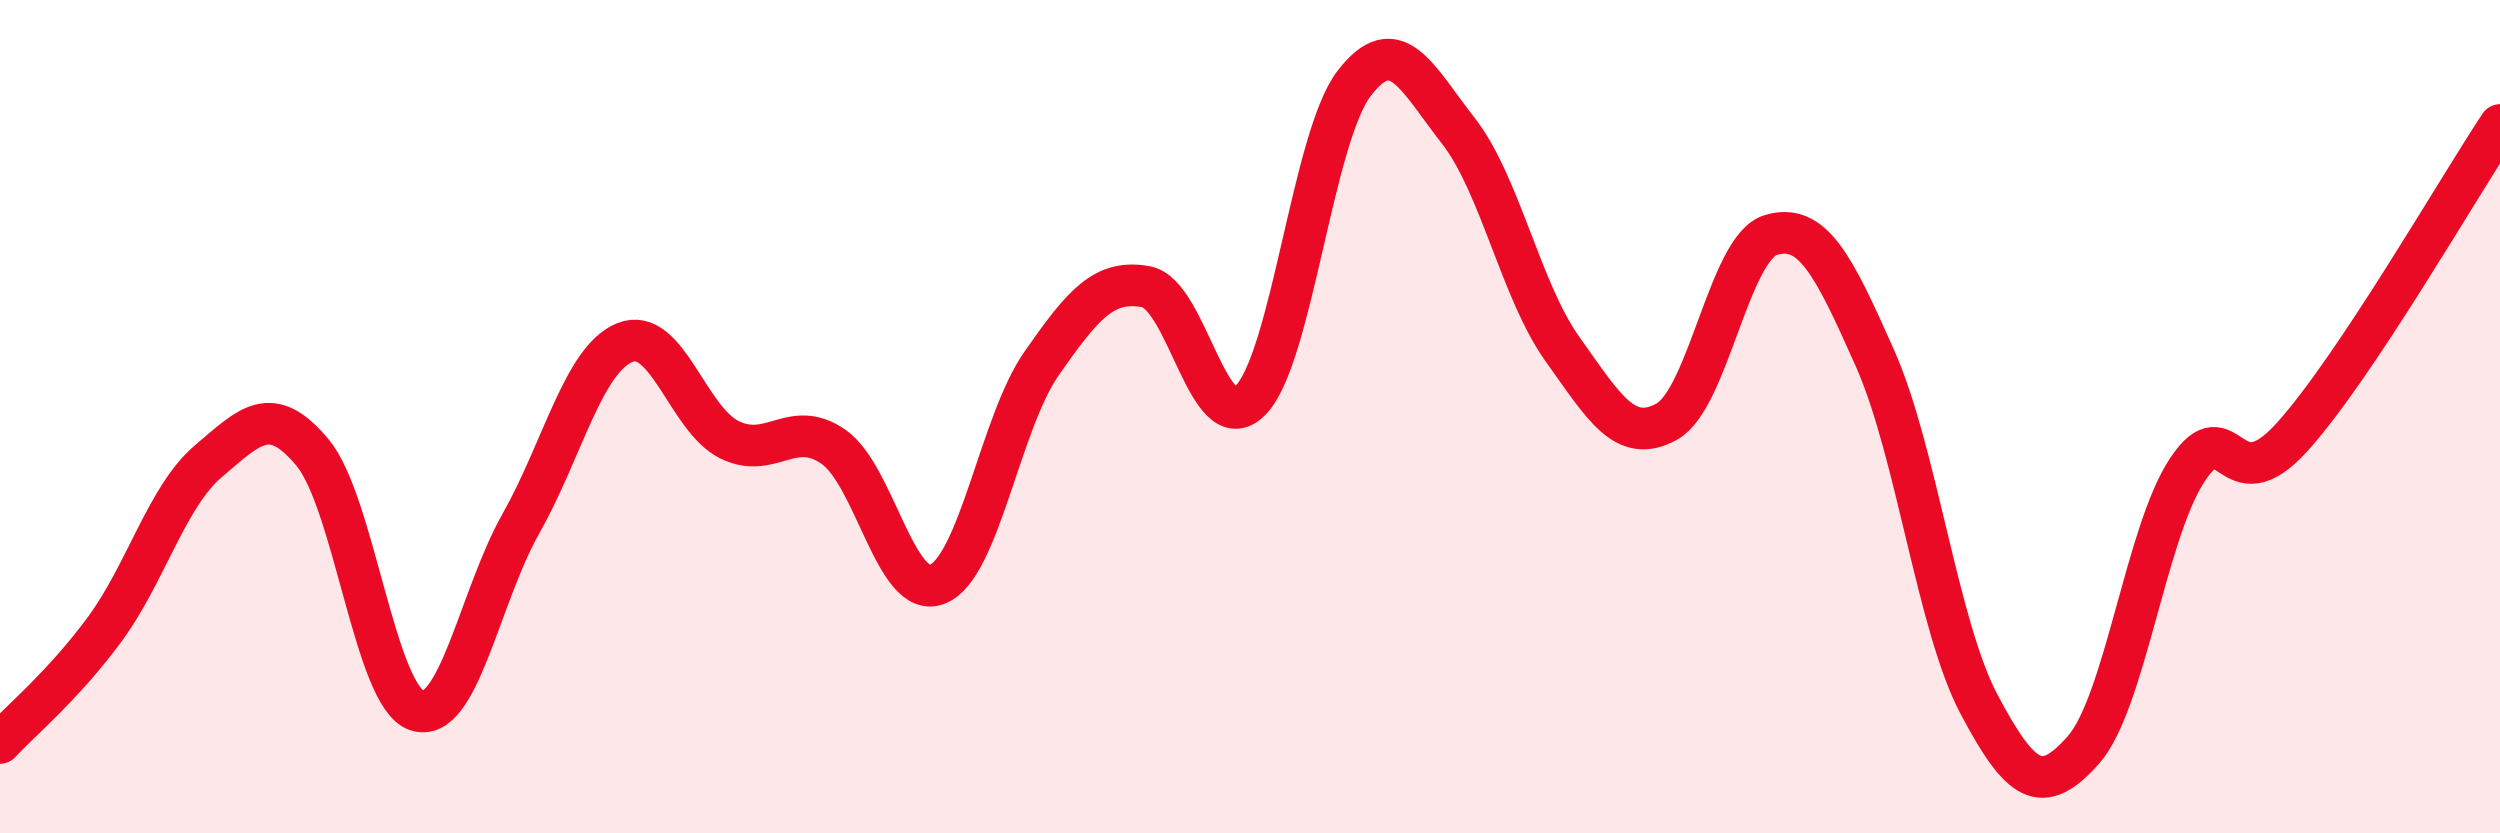 
    <svg width="60" height="20" viewBox="0 0 60 20" xmlns="http://www.w3.org/2000/svg">
      <path
        d="M 0,17.83 C 0.5,17.29 1.5,16.47 2.5,15.12 C 3.5,13.77 4,11.92 5,11.07 C 6,10.22 6.5,9.66 7.5,10.86 C 8.5,12.06 9,16.71 10,17.05 C 11,17.39 11.5,14.34 12.5,12.57 C 13.5,10.8 14,8.62 15,8.22 C 16,7.82 16.5,10.05 17.5,10.55 C 18.5,11.05 19,10.03 20,10.72 C 21,11.41 21.5,14.42 22.5,14.02 C 23.5,13.62 24,10.15 25,8.72 C 26,7.29 26.5,6.7 27.5,6.88 C 28.5,7.06 29,10.6 30,9.62 C 31,8.64 31.5,3.3 32.5,2 C 33.5,0.7 34,1.86 35,3.14 C 36,4.42 36.5,6.98 37.5,8.38 C 38.5,9.78 39,10.67 40,10.12 C 41,9.57 41.5,5.94 42.5,5.64 C 43.5,5.34 44,6.35 45,8.6 C 46,10.85 46.5,15.03 47.5,16.91 C 48.5,18.79 49,19.13 50,18 C 51,16.87 51.5,12.77 52.5,11.27 C 53.5,9.77 53.5,12.15 55,10.5 C 56.5,8.85 59,4.5 60,3L60 20L0 20Z"
        fill="#EB0A25"
        opacity="0.1"
        stroke-linecap="round"
        stroke-linejoin="round"
      />
      <path
        d="M 0,17.83 C 0.5,17.29 1.5,16.47 2.5,15.12 C 3.5,13.77 4,11.92 5,11.07 C 6,10.22 6.5,9.66 7.5,10.86 C 8.5,12.06 9,16.71 10,17.05 C 11,17.39 11.5,14.34 12.5,12.57 C 13.5,10.8 14,8.62 15,8.22 C 16,7.82 16.5,10.05 17.5,10.55 C 18.5,11.05 19,10.03 20,10.72 C 21,11.41 21.5,14.42 22.5,14.02 C 23.5,13.62 24,10.15 25,8.72 C 26,7.29 26.5,6.7 27.5,6.88 C 28.5,7.06 29,10.6 30,9.62 C 31,8.64 31.5,3.3 32.5,2 C 33.5,0.7 34,1.86 35,3.14 C 36,4.42 36.5,6.98 37.5,8.38 C 38.5,9.78 39,10.67 40,10.12 C 41,9.57 41.5,5.94 42.5,5.64 C 43.5,5.34 44,6.35 45,8.6 C 46,10.85 46.5,15.03 47.5,16.91 C 48.5,18.79 49,19.13 50,18 C 51,16.87 51.5,12.77 52.5,11.27 C 53.5,9.77 53.5,12.15 55,10.5 C 56.5,8.85 59,4.5 60,3"
        stroke="#EB0A25"
        stroke-width="1"
        fill="none"
        stroke-linecap="round"
        stroke-linejoin="round"
      />
    </svg>
  